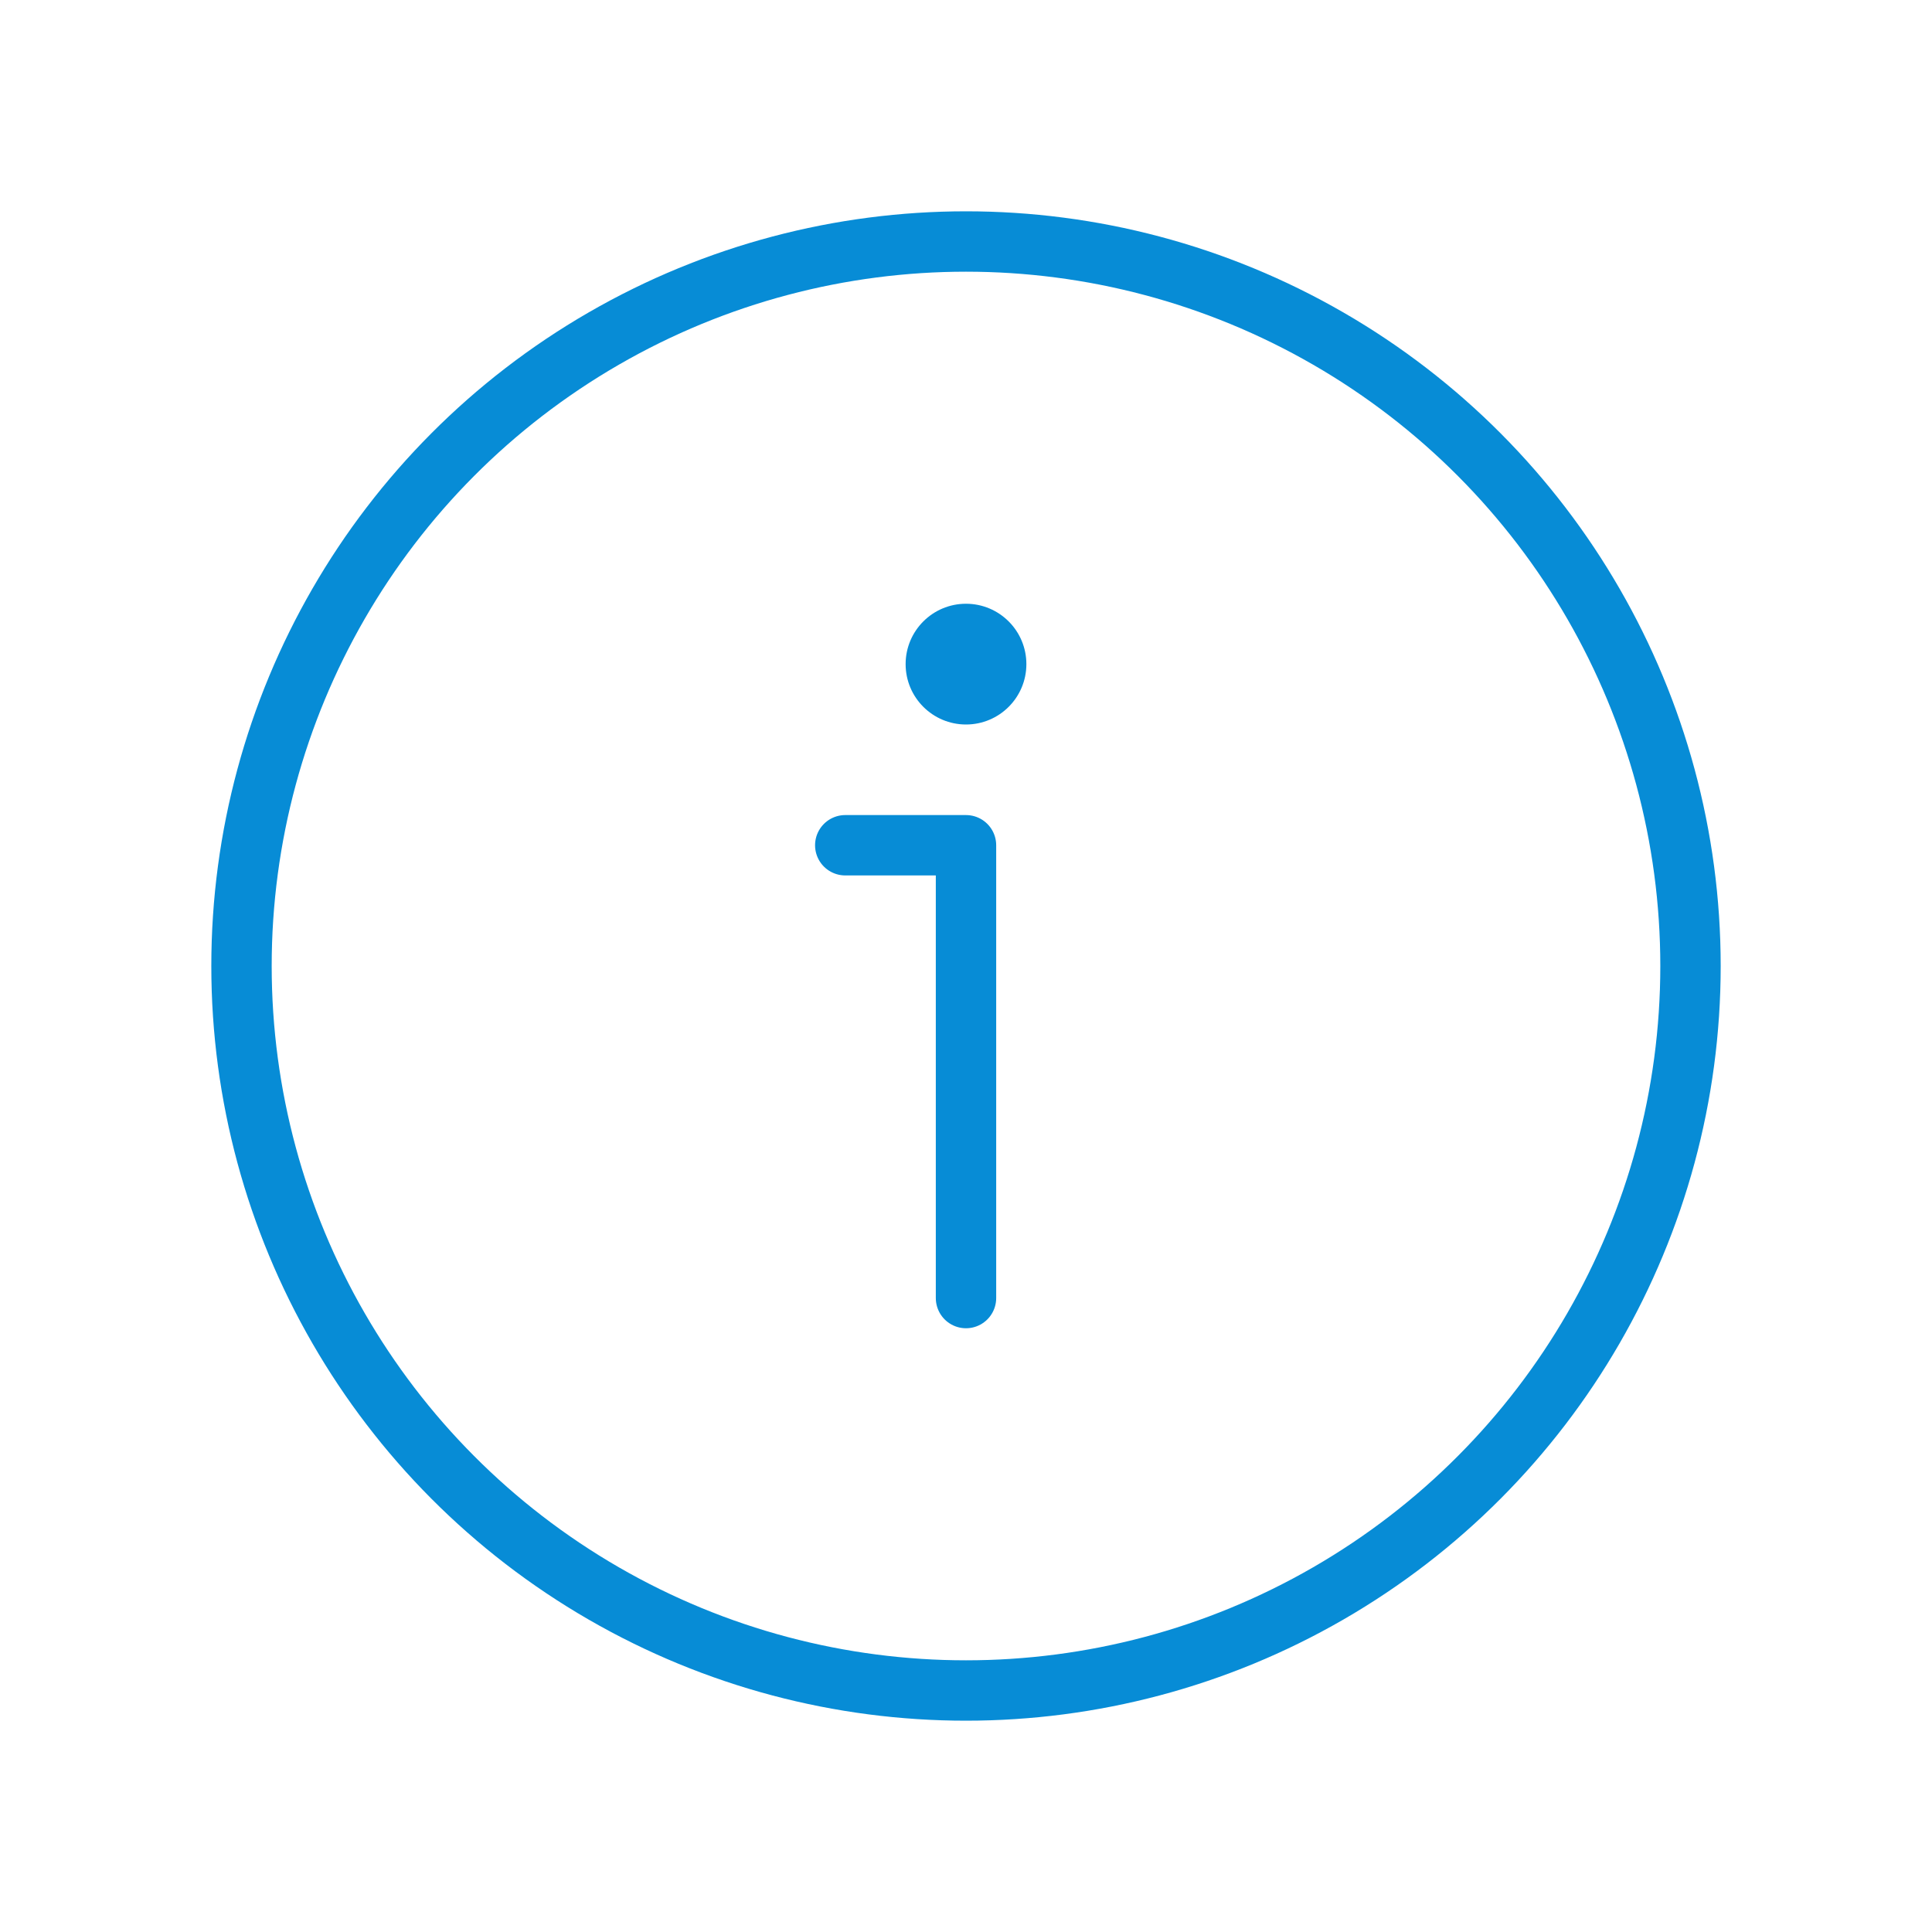 <?xml version="1.0" ?><svg data-name="Layer 1" id="Layer_1" viewBox="0 0 64 64" xmlns="http://www.w3.org/2000/svg"><defs><style>.cls-1{fill:none;stroke:#078cd6;stroke-linecap:round;stroke-linejoin:round;stroke-width:2px;}.cls-2{fill:#078cd6;}</style></defs><title/><circle class="cls-1" cx="32" cy="32" r="24"/><circle class="cls-2" cx="32" cy="22" r="2"/><polyline class="cls-1" points="32 43 32 28 28 28"/></svg>